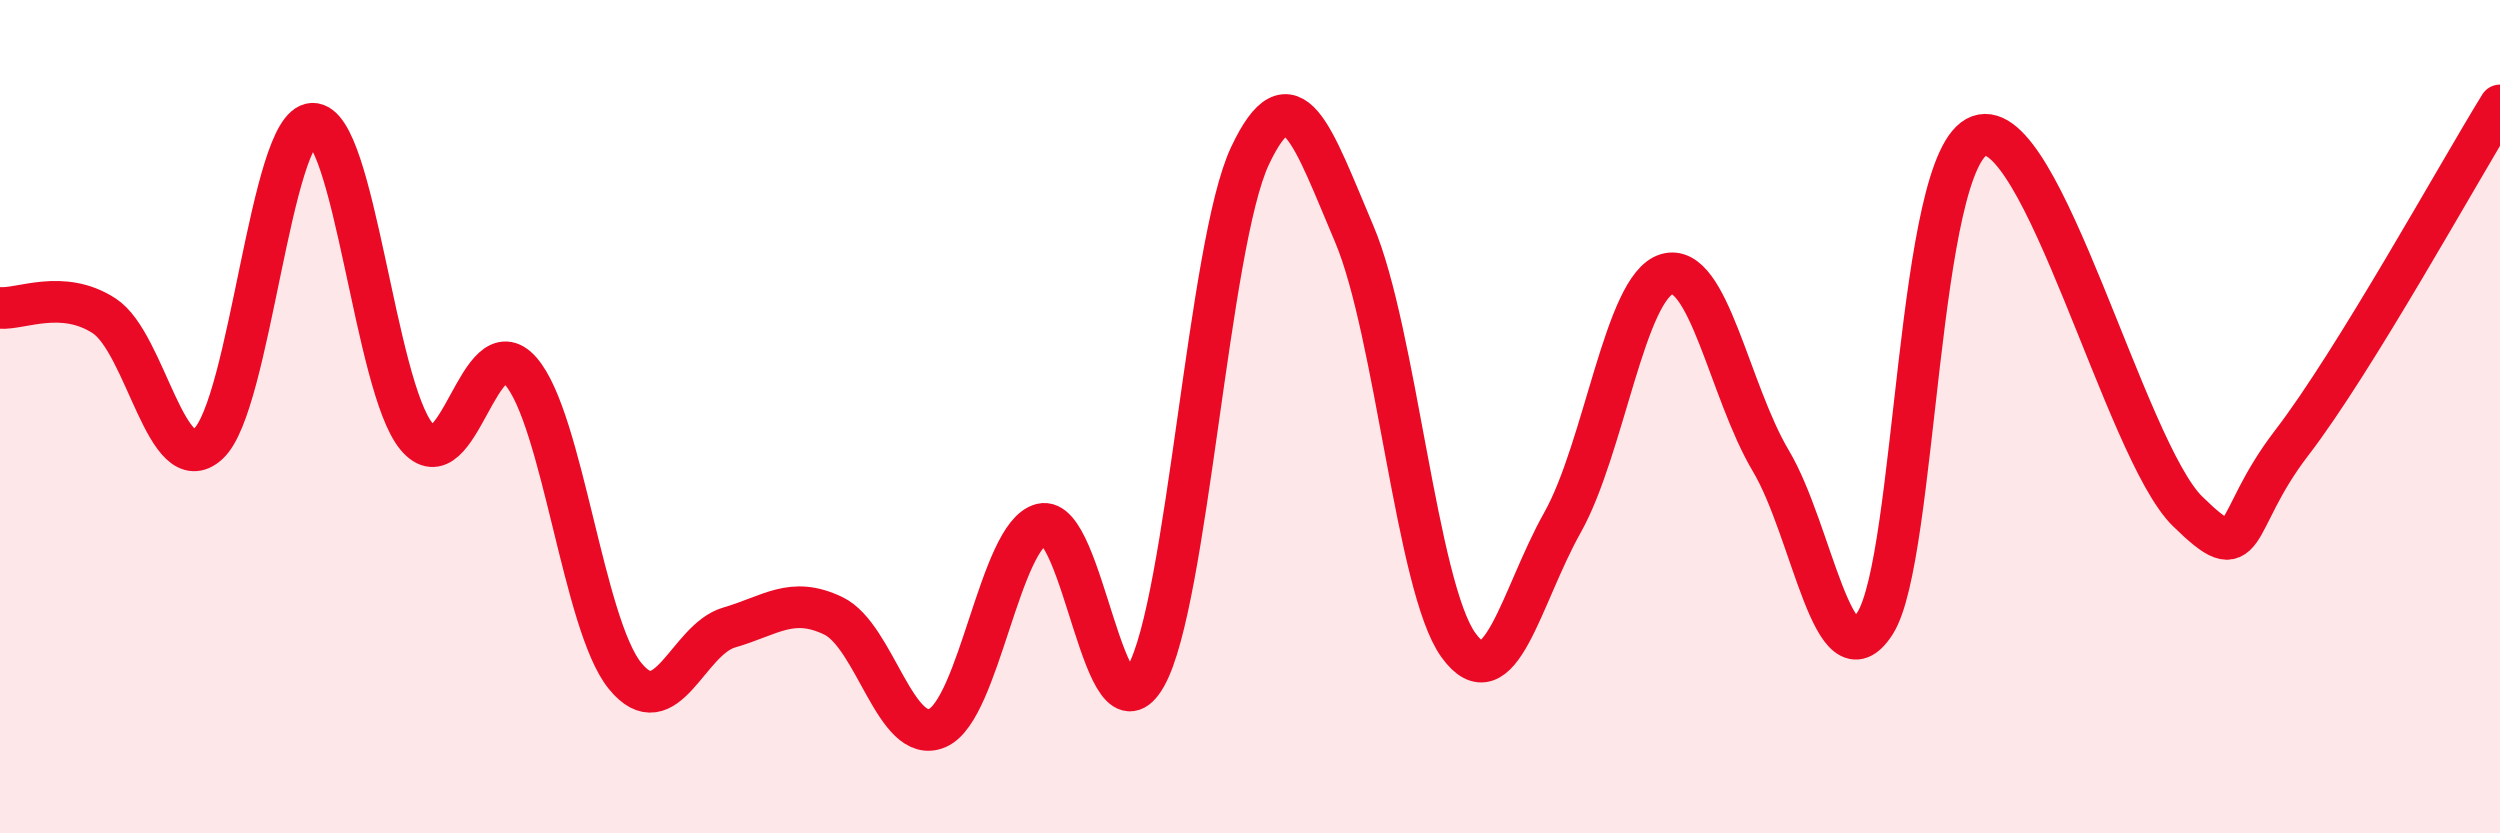 
    <svg width="60" height="20" viewBox="0 0 60 20" xmlns="http://www.w3.org/2000/svg">
      <path
        d="M 0,7.39 C 0.5,7.43 1.5,6.93 2.5,7.58 C 3.5,8.23 4,11.57 5,10.65 C 6,9.73 6.5,3 7.5,2.97 C 8.5,2.94 9,9.29 10,10.48 C 11,11.67 11.5,7.76 12.5,8.91 C 13.5,10.06 14,14.99 15,16.22 C 16,17.45 16.5,15.35 17.5,15.06 C 18.5,14.77 19,14.3 20,14.78 C 21,15.26 21.5,17.91 22.5,17.47 C 23.5,17.03 24,12.83 25,12.58 C 26,12.33 26.5,18 27.5,16.23 C 28.5,14.46 29,5.86 30,3.74 C 31,1.62 31.5,3.26 32.5,5.61 C 33.5,7.96 34,14.09 35,15.48 C 36,16.87 36.5,14.32 37.5,12.54 C 38.5,10.76 39,6.88 40,6.58 C 41,6.28 41.5,9.38 42.5,11.06 C 43.5,12.74 44,16.52 45,14.96 C 46,13.4 46,3.8 47.5,3.26 C 49,2.72 51,10.8 52.5,12.27 C 54,13.74 53.5,12.58 55,10.63 C 56.5,8.68 59,4.15 60,2.53L60 20L0 20Z"
        fill="#EB0A25"
        opacity="0.1"
        stroke-linecap="round"
        stroke-linejoin="round"
      />
      <path
        d="M 0,7.39 C 0.5,7.43 1.5,6.93 2.5,7.58 C 3.5,8.23 4,11.57 5,10.65 C 6,9.73 6.5,3 7.5,2.97 C 8.5,2.94 9,9.29 10,10.48 C 11,11.67 11.5,7.76 12.5,8.91 C 13.5,10.06 14,14.99 15,16.22 C 16,17.45 16.5,15.35 17.5,15.06 C 18.5,14.77 19,14.3 20,14.78 C 21,15.26 21.5,17.91 22.5,17.47 C 23.5,17.03 24,12.83 25,12.58 C 26,12.33 26.5,18 27.5,16.23 C 28.5,14.46 29,5.86 30,3.74 C 31,1.62 31.5,3.26 32.5,5.61 C 33.5,7.96 34,14.09 35,15.48 C 36,16.87 36.5,14.32 37.5,12.54 C 38.5,10.76 39,6.88 40,6.58 C 41,6.28 41.5,9.38 42.5,11.06 C 43.5,12.74 44,16.52 45,14.96 C 46,13.4 46,3.8 47.5,3.26 C 49,2.72 51,10.8 52.5,12.27 C 54,13.74 53.5,12.58 55,10.63 C 56.5,8.68 59,4.15 60,2.53"
        stroke="#EB0A25"
        stroke-width="1"
        fill="none"
        stroke-linecap="round"
        stroke-linejoin="round"
      />
    </svg>
  